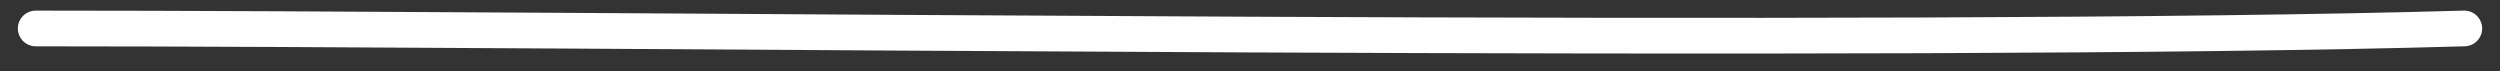 <?xml version="1.0" encoding="UTF-8"?> <svg xmlns="http://www.w3.org/2000/svg" width="70" height="2" viewBox="0 0 70 2" fill="none"><rect x="0" y="0" width="70" height="2" fill="#333333" stroke="none"/><path d="M1 0.797C16.905 0.797 53.104 1.254 69 0.797" stroke="#FEFEFF" stroke-linecap="round"></path></svg> 